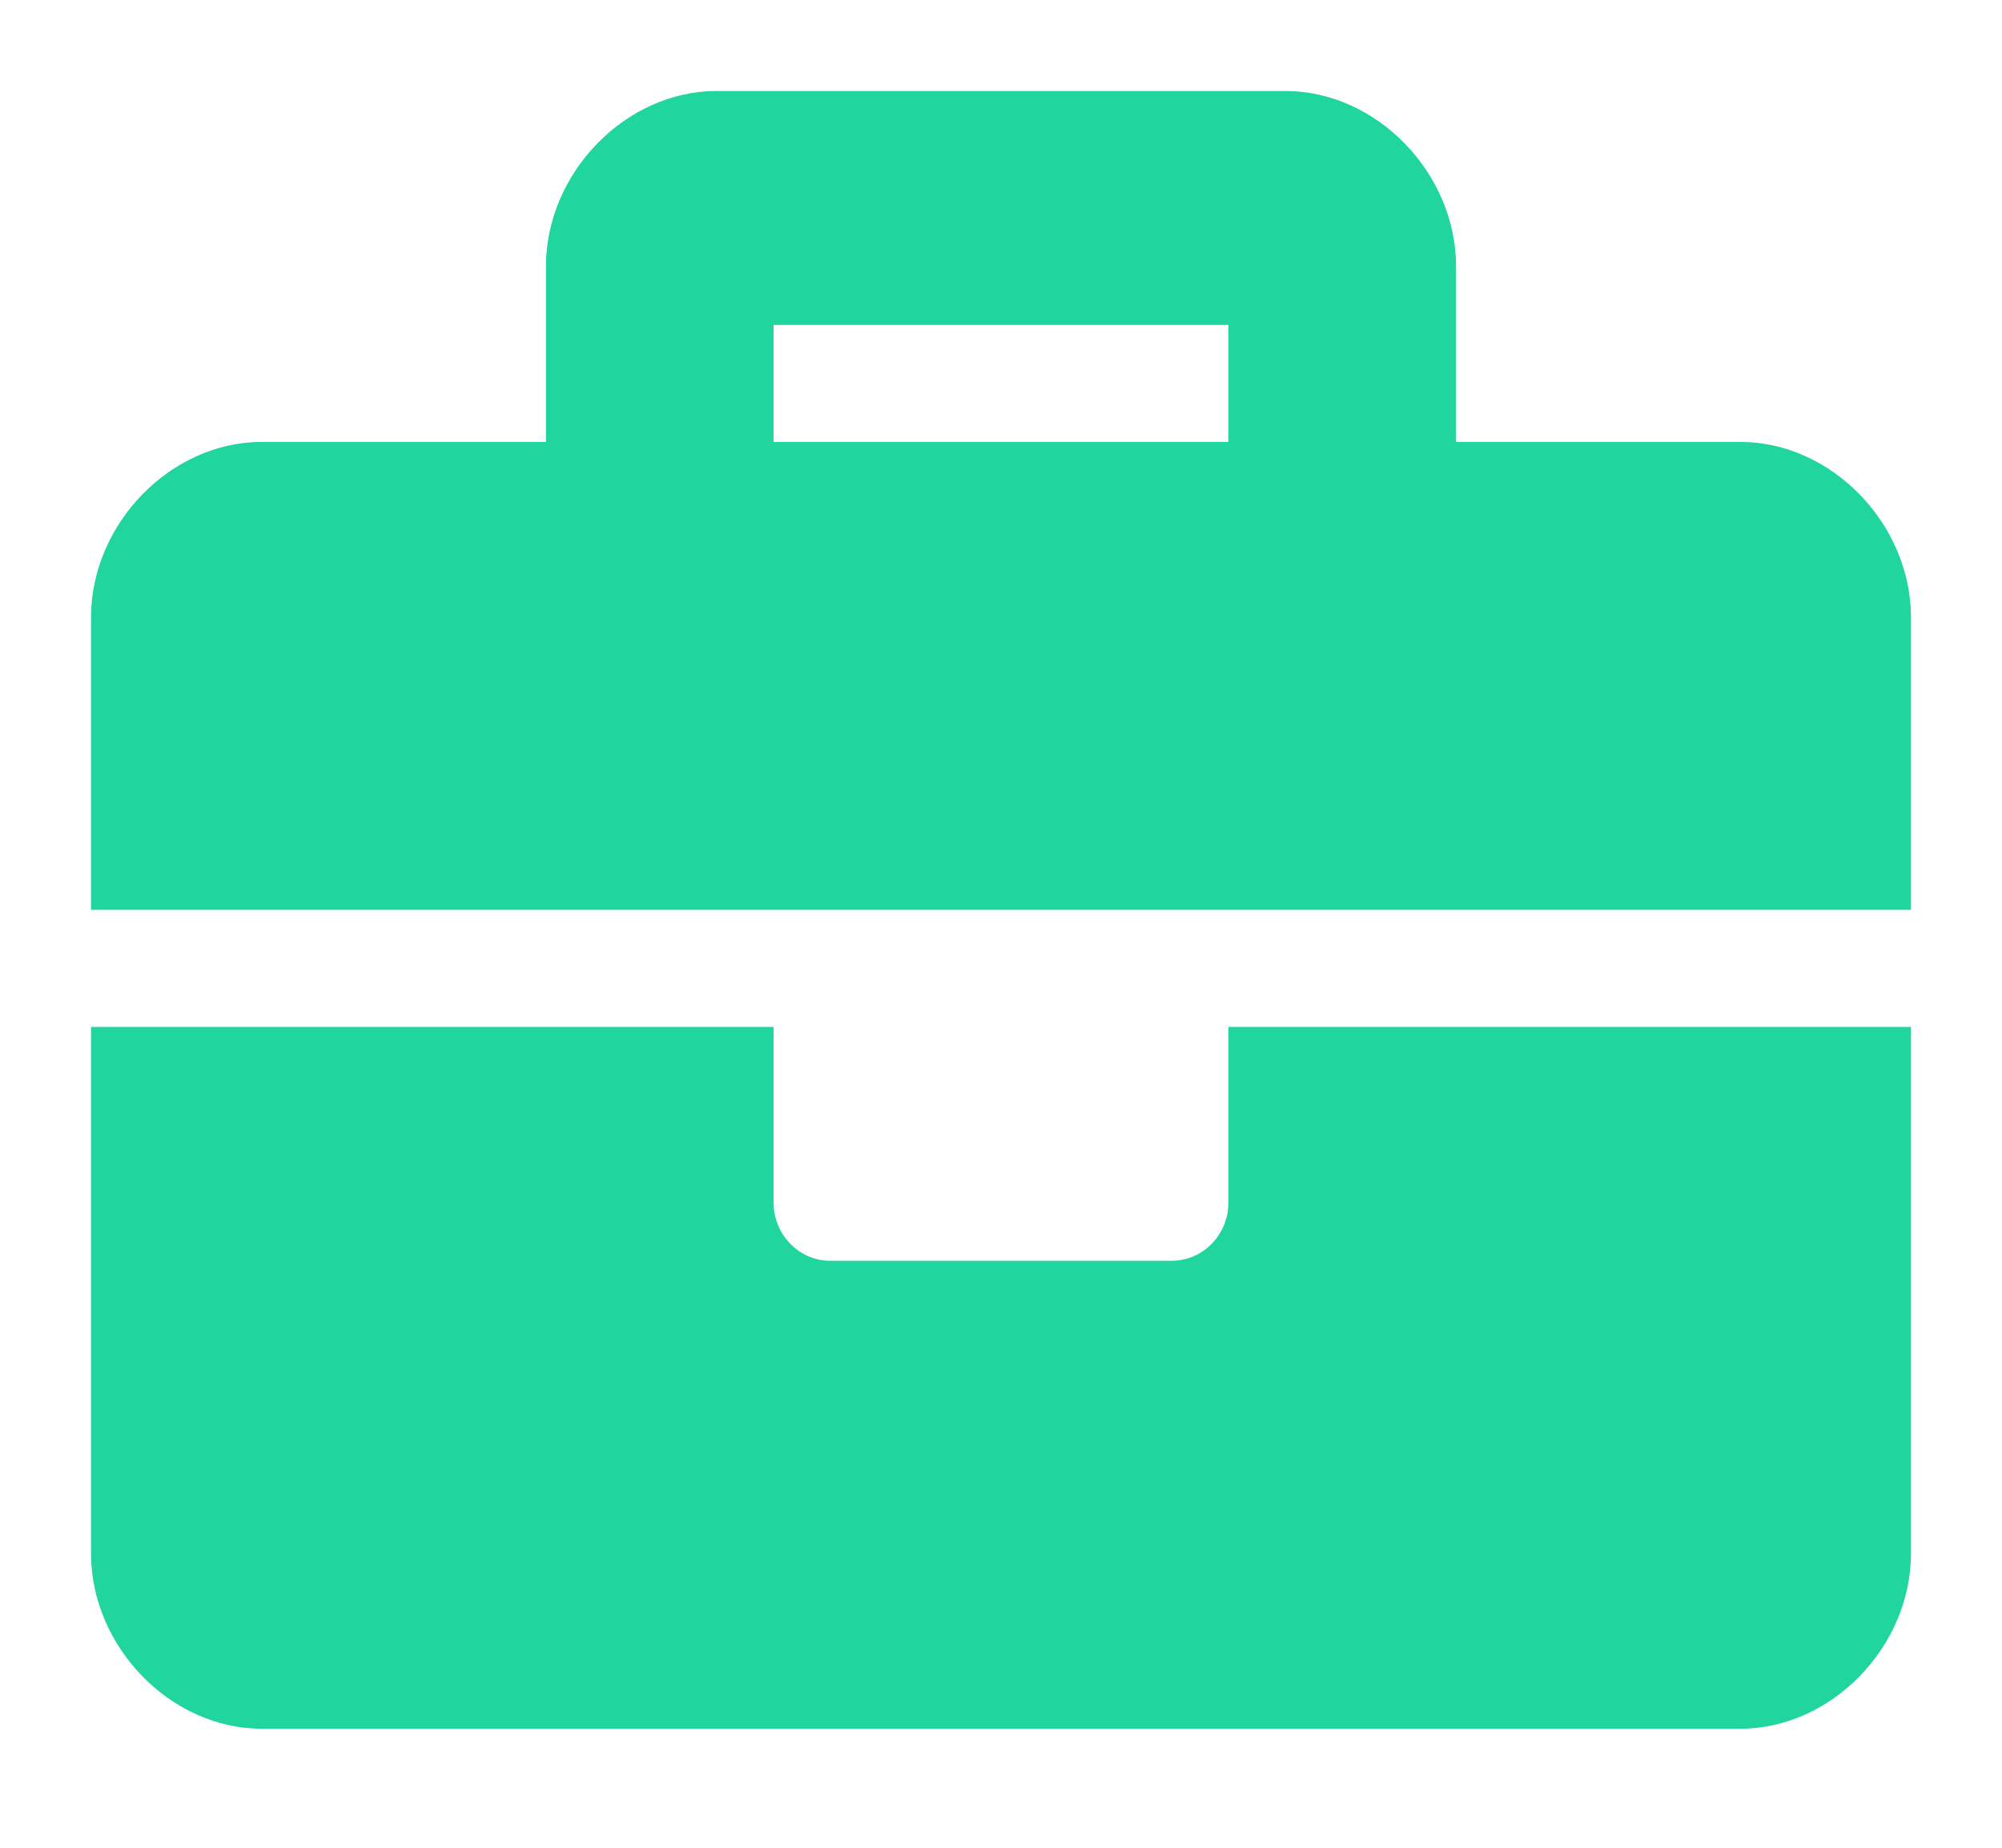 <?xml version="1.0" encoding="UTF-8"?>
<svg width="13px" height="12px" viewBox="0 0 13 12" version="1.1" xmlns="http://www.w3.org/2000/svg" xmlns:xlink="http://www.w3.org/1999/xlink">
    <title>icon / hiring</title>
    <g id="Page-1" stroke="none" stroke-width="1" fill="none" fill-rule="evenodd">
        <g id="Quality_First_asset_board" transform="translate(-55, -1009)" fill="#20D59E" fill-rule="nonzero">
            <g id="icon-/-hiring" transform="translate(55, 1009)">
                <path d="M7.977,7.808 C7.977,8.018 7.812,8.188 7.608,8.188 L5.392,8.188 C5.188,8.188 5.023,8.018 5.023,7.808 L5.023,6.669 L0.591,6.669 L0.591,10.088 C0.591,10.695 1.108,11.227 1.699,11.227 L11.301,11.227 C11.892,11.227 12.409,10.695 12.409,10.088 L12.409,6.669 L7.977,6.669 L7.977,7.808 Z M11.301,2.87 L9.455,2.87 L9.455,1.731 C9.455,1.123 8.938,0.591 8.347,0.591 L4.653,0.591 C4.062,0.591 3.545,1.123 3.545,1.731 L3.545,2.87 L1.699,2.87 C1.108,2.87 0.591,3.402 0.591,4.01 L0.591,5.909 L12.409,5.909 L12.409,4.01 C12.409,3.402 11.892,2.87 11.301,2.87 Z M7.977,2.87 L5.023,2.87 L5.023,2.11 L7.977,2.11 L7.977,2.87 Z" id="Shape"></path>
            </g>
        </g>
    </g>
</svg>